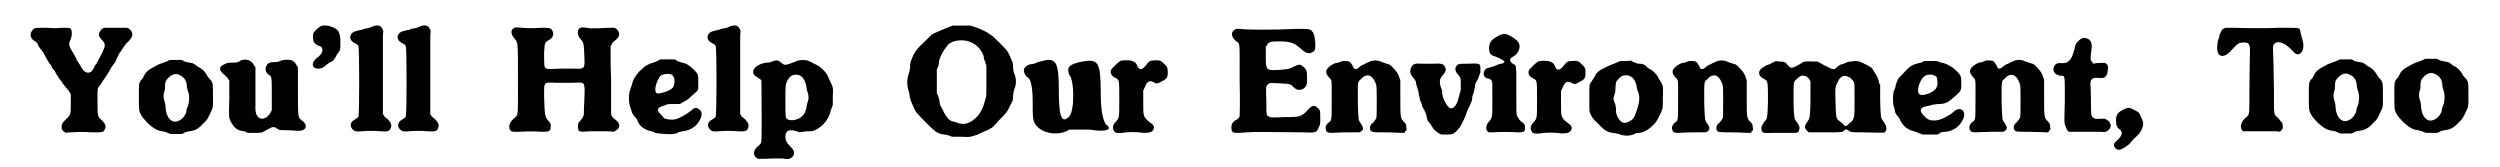 <?xml version='1.0' encoding='utf-8'?>
<svg xmlns="http://www.w3.org/2000/svg" xmlns:xlink="http://www.w3.org/1999/xlink" width="450px" height="30px" viewBox="0 0 4504 306" version="1.1">
<defs>
<path id="gl7955" d="M 148 39 C 145 40 143 42 141 45 C 137 51 138 55 144 61 C 151 69 151 71 145 84 C 138 97 137 100 134 105 C 132 107 131 109 131 109 C 131 110 127 117 126 118 C 120 125 111 121 106 111 C 105 109 103 106 101 103 C 99 100 97 97 97 96 C 96 93 92 86 87 78 C 84 72 83 69 85 64 C 90 55 90 43 86 40 C 85 39 77 39 69 39 C 63 40 57 40 43 39 C 22 39 20 39 17 43 C 11 50 12 58 20 63 C 25 66 25 66 28 73 C 30 76 32 79 33 80 C 36 83 38 87 40 91 C 42 95 46 102 48 105 C 49 105 51 108 52 111 C 54 115 57 118 58 119 C 58 120 60 123 61 125 C 63 127 65 131 66 133 C 68 134 70 138 72 141 C 74 144 78 148 79 150 C 82 153 85 156 85 158 C 86 159 87 160 87 162 C 87 166 87 171 87 177 C 87 198 87 199 78 207 C 72 213 70 216 70 222 C 70 226 72 228 75 230 C 76 231 77 231 78 232 C 81 231 85 231 88 231 C 102 230 107 230 127 231 C 145 231 147 231 149 226 C 153 221 150 214 143 208 C 136 201 136 202 136 172 C 136 148 136 150 141 144 C 142 142 145 139 146 136 C 147 135 150 131 151 129 C 153 126 156 122 158 118 C 161 112 165 106 168 103 C 169 101 171 97 175 88 C 176 86 178 83 179 82 C 180 80 183 76 185 73 C 187 70 190 66 193 64 C 198 58 200 55 200 52 C 200 46 196 41 190 39 C 188 39 152 39 148 39 z" fill="black"/><!-- width=211 height=243 -->
<path id="gl10001" d="M 73 15 C 72 15 69 16 68 17 C 66 18 63 19 60 20 C 58 21 51 23 46 26 C 33 33 28 36 24 45 C 23 47 21 51 19 52 C 15 58 15 57 15 82 C 15 108 15 108 19 116 C 22 121 22 121 31 131 C 42 141 49 145 58 146 C 61 147 65 147 68 149 C 70 150 71 150 73 151 C 76 151 80 151 84 151 C 87 151 90 151 94 151 C 95 150 97 150 98 149 C 101 147 103 147 108 146 C 118 145 125 141 133 132 C 139 126 140 126 145 115 C 152 101 151 103 151 81 C 151 58 151 58 147 52 C 145 51 143 47 141 45 C 138 39 133 33 128 30 C 126 29 122 27 120 25 C 115 21 114 21 108 20 C 103 19 101 19 97 17 C 96 16 94 15 93 15 C 90 15 87 15 84 15 C 79 15 74 15 73 15 M 90 43 C 97 46 102 52 103 61 C 103 66 104 69 105 72 C 108 79 108 91 105 100 C 103 103 102 108 102 111 C 98 123 85 132 76 127 C 69 124 65 114 64 103 C 64 97 63 94 62 91 C 60 84 60 82 61 75 C 63 71 63 69 63 64 C 63 56 64 53 69 48 C 76 41 83 39 90 43 z" fill="black"/><!-- width=166 height=166 -->
<path id="gl10752" d="M 51 13 C 49 13 47 15 45 16 C 40 18 40 18 33 18 C 25 18 24 18 18 21 C 7 26 7 32 20 42 C 22 44 24 46 25 48 C 25 49 26 49 27 51 C 27 61 27 73 27 84 C 26 121 26 118 30 127 C 35 136 40 141 48 143 C 50 143 54 144 57 145 C 58 146 60 147 61 147 C 65 147 69 147 72 147 C 85 147 87 147 95 142 C 105 136 108 135 113 138 C 119 142 118 142 132 142 C 139 142 147 143 150 143 C 167 145 174 134 160 124 C 153 118 153 120 153 68 C 153 54 153 40 153 27 C 153 25 152 25 151 24 C 150 20 145 15 142 14 C 138 12 125 12 118 16 C 114 17 112 17 109 17 C 102 17 97 19 95 24 C 92 30 94 36 99 40 C 105 43 105 43 105 78 C 105 87 105 97 105 106 C 104 108 103 108 103 109 C 100 116 93 121 87 121 C 78 120 74 112 75 96 C 75 92 75 75 75 58 C 75 48 75 37 75 27 C 75 26 74 25 73 24 C 69 15 61 11 51 13 z" fill="black"/><!-- width=180 height=162 -->
<path id="gl7956" d="M 28 20 C 24 22 15 30 14 34 C 13 38 14 46 15 49 C 17 52 21 55 24 56 C 29 57 31 60 31 64 C 31 69 27 74 20 79 C 9 88 12 99 25 98 C 31 97 33 96 37 92 C 40 90 43 87 46 86 C 51 84 52 82 55 77 C 56 75 58 71 60 69 C 64 64 64 62 64 50 C 64 39 63 35 60 29 C 55 22 37 16 28 20 z" fill="black"/><!-- width=78 height=111 -->
<path id="gl13836" d="M 53 10 C 49 12 46 13 43 13 C 41 13 36 15 33 16 C 30 16 25 18 24 18 C 11 21 9 34 21 40 C 25 42 27 43 28 46 C 30 48 30 172 28 175 C 27 177 26 178 19 182 C 13 186 12 194 18 199 C 21 202 23 203 34 202 C 47 201 57 201 68 202 C 81 203 85 202 87 197 C 90 191 88 186 82 180 C 79 178 76 175 75 174 C 75 172 74 172 73 171 C 73 148 73 126 73 103 C 73 66 73 31 73 26 C 74 17 74 17 72 14 C 69 7 62 6 53 10 z" fill="black"/><!-- width=101 height=220 -->
<path id="gl13836" d="M 53 10 C 49 12 46 13 43 13 C 41 13 36 15 33 16 C 30 16 25 18 24 18 C 11 21 9 34 21 40 C 25 42 27 43 28 46 C 30 48 30 172 28 175 C 27 177 26 178 19 182 C 13 186 12 194 18 199 C 21 202 23 203 34 202 C 47 201 57 201 68 202 C 81 203 85 202 87 197 C 90 191 88 186 82 180 C 79 178 76 175 75 174 C 75 172 74 172 73 171 C 73 148 73 126 73 103 C 73 66 73 31 73 26 C 74 17 74 17 72 14 C 69 7 62 6 53 10 z" fill="black"/><!-- width=101 height=220 -->
<path id="gl7954" d="M 145 17 C 138 19 138 30 145 38 C 151 44 151 47 152 72 C 153 92 152 93 132 92 C 126 92 115 92 107 92 C 85 93 83 93 81 91 C 78 89 78 86 78 62 C 79 45 79 44 86 40 C 94 36 97 29 93 22 C 90 17 88 17 73 17 C 55 18 51 18 37 17 C 25 16 24 16 22 18 C 16 21 17 30 24 37 C 30 45 30 42 30 112 C 30 183 31 176 22 184 C 16 190 14 193 14 199 C 14 203 15 205 18 207 C 21 208 21 208 31 208 C 45 207 63 207 74 208 C 87 208 90 207 90 199 C 91 194 90 192 85 187 C 80 180 79 180 78 144 C 78 124 78 123 80 120 C 82 118 84 117 100 118 C 112 118 118 118 130 118 C 154 117 153 115 152 147 C 151 160 151 172 151 174 C 151 179 149 182 145 187 C 141 191 140 193 140 198 C 140 208 142 209 162 207 C 171 207 177 207 190 207 C 195 207 201 207 206 208 C 207 207 208 207 209 206 C 219 201 218 192 208 185 C 203 181 202 180 201 175 C 201 173 201 144 201 111 C 200 91 200 71 200 51 C 201 50 201 49 202 48 C 202 46 204 44 205 43 C 216 35 218 30 214 23 C 211 18 208 16 199 17 C 183 18 169 18 163 18 C 151 16 147 16 145 17 z" fill="black"/><!-- width=231 height=223 -->
<path id="gl9998" d="M 76 15 C 76 15 73 16 70 18 C 68 19 64 20 63 21 C 60 21 51 25 47 28 C 46 28 42 33 37 37 C 28 47 25 53 23 62 C 22 64 21 69 20 71 C 17 78 17 95 20 102 C 21 105 22 109 23 111 C 24 115 25 116 28 120 C 31 123 33 125 34 129 C 37 137 46 144 58 147 C 60 147 64 148 66 150 C 71 151 72 151 84 152 C 97 153 102 152 107 150 C 109 148 113 148 117 147 C 131 145 142 138 148 126 C 153 117 152 111 147 107 C 142 103 138 103 132 109 C 125 115 109 124 103 125 C 98 126 90 126 85 124 C 83 124 82 123 78 118 C 68 109 69 104 79 101 C 82 100 85 99 87 98 C 90 97 92 97 101 97 C 105 97 108 97 111 97 C 114 96 116 94 118 93 C 124 90 126 89 133 82 C 138 78 143 73 144 72 C 144 70 145 70 145 69 C 145 64 145 61 145 57 C 145 42 145 42 136 33 C 130 27 123 22 115 21 C 113 20 109 19 106 18 C 105 16 103 16 102 15 C 97 15 94 15 90 15 C 83 15 77 15 76 15 M 96 43 C 102 46 103 59 99 66 C 95 71 86 75 76 77 C 70 78 68 78 67 75 C 64 69 69 54 75 46 C 79 42 90 40 96 43 z" fill="black"/><!-- width=165 height=167 -->
<path id="gl13836" d="M 53 10 C 49 12 46 13 43 13 C 41 13 36 15 33 16 C 30 16 25 18 24 18 C 11 21 9 34 21 40 C 25 42 27 43 28 46 C 30 48 30 172 28 175 C 27 177 26 178 19 182 C 13 186 12 194 18 199 C 21 202 23 203 34 202 C 47 201 57 201 68 202 C 81 203 85 202 87 197 C 90 191 88 186 82 180 C 79 178 76 175 75 174 C 75 172 74 172 73 171 C 73 148 73 126 73 103 C 73 66 73 31 73 26 C 74 17 74 17 72 14 C 69 7 62 6 53 10 z" fill="black"/><!-- width=101 height=220 -->
<path id="gl10242" d="M 108 32 C 107 32 105 33 103 34 C 98 36 87 40 84 40 C 81 40 80 39 76 36 C 71 31 67 31 59 34 C 56 36 53 36 49 36 C 28 39 17 54 31 62 C 37 66 39 67 40 69 C 40 72 41 165 40 176 C 40 184 39 185 34 189 C 25 196 24 206 31 211 C 33 213 36 213 59 212 C 66 212 75 212 79 212 C 84 213 89 213 90 213 C 96 211 100 207 100 202 C 100 198 99 196 92 189 C 85 181 84 179 84 171 C 85 160 91 158 105 162 C 108 164 113 164 116 163 C 117 163 121 162 126 162 C 133 162 135 162 142 158 C 153 152 162 141 166 129 C 166 127 168 123 169 119 C 170 117 171 115 171 112 C 171 108 171 103 171 98 C 172 82 172 82 165 68 C 160 56 160 56 153 49 C 148 44 147 43 137 38 C 131 35 125 32 124 32 C 121 31 112 31 108 32 M 109 59 C 116 61 122 71 123 84 C 123 85 124 89 125 91 C 127 97 127 103 125 108 C 124 110 123 114 123 117 C 121 127 118 133 110 138 C 102 142 93 143 88 140 C 84 138 84 137 84 107 C 84 78 84 77 87 70 C 92 60 99 56 109 59 z" fill="black"/><!-- width=187 height=227 -->
<path id="gl5632" d="M 99 16 C 94 18 78 24 70 28 C 67 29 63 31 60 33 C 57 36 54 39 50 43 C 34 58 32 61 27 70 C 21 84 21 84 21 93 C 20 100 19 102 18 106 C 15 114 15 127 18 135 C 19 138 20 142 20 145 C 21 151 22 154 27 165 C 28 168 30 171 32 175 C 36 179 40 184 45 189 C 67 211 70 214 83 216 C 86 216 90 217 93 218 C 95 219 97 220 99 220 C 104 220 109 220 114 220 C 132 221 130 221 145 216 C 150 214 157 210 163 208 C 166 206 169 205 172 203 C 176 199 180 195 184 190 C 198 176 199 175 204 164 C 210 154 210 152 210 144 C 211 138 211 135 213 131 C 216 124 216 114 213 106 C 211 102 211 100 210 94 C 210 90 210 85 209 84 C 208 80 201 64 198 61 C 195 57 172 34 169 33 C 163 28 150 22 141 19 C 138 18 135 17 132 16 C 126 16 121 16 116 16 C 108 16 100 16 99 16 M 125 44 C 141 48 151 58 156 72 C 156 75 157 79 159 83 C 159 85 160 87 161 89 C 161 99 161 109 161 118 C 161 147 161 148 159 151 C 159 153 157 158 156 162 C 153 171 150 175 146 181 C 133 195 122 199 109 195 C 105 193 101 192 99 192 C 92 190 87 184 80 169 C 76 162 75 160 75 154 C 74 151 73 147 72 144 C 71 142 70 141 70 139 C 70 132 70 125 70 118 C 70 111 70 104 70 97 C 70 95 71 94 72 93 C 73 90 74 86 74 82 C 75 73 86 55 93 49 C 102 43 114 42 125 44 z" fill="black"/><!-- width=230 height=236 -->
<path id="gl13837" d="M 33 9 C 28 9 24 14 14 14 C 0 19 0 28 9 38 C 14 38 19 52 19 81 C 19 115 19 120 28 129 C 43 144 72 144 86 134 C 96 134 105 134 124 134 C 153 139 168 134 153 124 C 148 115 144 100 144 67 C 144 9 139 4 110 9 C 86 14 81 19 86 33 C 96 43 96 100 86 110 C 72 124 67 110 67 62 C 67 9 62 0 33 9 z" fill="black"/><!-- width=168 height=153 -->
<path id="gl10509" d="M 106 26 C 99 26 97 28 91 36 C 87 40 85 42 82 42 C 80 42 77 39 76 36 C 75 32 72 29 69 28 C 65 25 48 25 45 27 C 41 29 30 40 28 43 C 26 49 28 54 36 58 C 43 62 43 60 43 97 C 43 132 43 131 37 138 C 31 144 30 150 33 155 C 35 159 39 160 49 159 C 57 157 77 157 88 159 C 100 159 104 157 106 152 C 108 147 106 144 97 138 C 87 129 87 129 87 102 C 87 94 87 88 87 81 C 88 79 89 77 90 75 C 94 64 99 62 106 66 C 111 69 113 69 120 65 C 130 60 132 58 132 48 C 132 40 131 37 125 32 C 120 26 116 25 106 26 z" fill="black"/><!-- width=146 height=173 -->
<path id="gl6657" d="M 42 10 C 37 12 33 16 34 21 C 34 25 39 31 42 33 C 49 38 48 31 48 104 C 49 147 48 169 48 170 C 47 174 45 175 42 177 C 35 180 32 186 33 193 C 33 199 36 201 42 201 C 44 201 52 201 60 200 C 75 199 96 199 163 200 C 190 201 189 201 194 189 C 196 185 196 185 196 174 C 196 161 196 159 192 156 C 186 149 181 150 173 159 C 162 171 159 172 131 172 C 107 173 104 173 102 171 C 97 169 97 169 97 142 C 96 116 96 115 100 112 C 102 109 104 109 121 110 C 141 111 141 111 147 117 C 151 121 154 122 157 122 C 164 122 169 118 171 112 C 172 108 172 93 171 88 C 170 84 166 80 163 78 C 159 75 156 75 148 79 C 141 83 138 84 125 85 C 96 87 96 87 96 60 C 96 55 96 49 96 43 C 97 42 97 41 98 40 C 102 33 105 33 125 33 C 144 34 148 36 160 46 C 168 54 175 57 181 53 C 186 51 187 49 187 38 C 186 27 186 23 183 17 C 178 10 178 10 154 10 C 109 12 64 12 48 10 C 46 10 43 10 42 10 z" fill="black"/><!-- width=208 height=214 -->
<path id="gl10507" d="M 48 12 C 47 12 45 13 43 14 C 40 15 37 16 34 16 C 30 18 28 19 24 22 C 16 29 16 34 23 42 C 29 48 28 45 28 83 C 28 103 28 117 27 118 C 27 121 26 123 21 126 C 18 129 16 133 17 137 C 18 142 20 144 28 144 C 31 144 43 143 56 143 C 64 143 71 143 79 143 C 79 142 81 142 81 142 C 87 138 87 135 81 126 C 77 121 77 120 76 90 C 76 48 75 51 82 45 C 89 37 97 36 103 43 C 106 46 109 53 110 57 C 111 61 111 114 110 117 C 109 119 104 126 102 127 C 99 129 97 135 99 139 C 102 143 102 143 128 143 C 141 143 154 144 156 144 C 158 144 160 144 162 144 C 162 143 163 142 163 141 C 166 139 166 139 165 134 C 165 129 165 128 160 123 C 154 117 154 115 154 78 C 154 69 154 59 154 49 C 154 48 154 46 153 45 C 151 37 148 32 142 26 C 136 19 134 18 129 17 C 127 16 123 15 120 14 C 113 10 103 10 96 14 C 94 15 90 16 88 18 C 84 19 81 21 78 24 C 76 25 74 27 72 27 C 69 27 69 26 66 20 C 62 13 60 12 53 12 C 51 12 48 12 48 12 z" fill="black"/><!-- width=178 height=158 -->
<path id="gl10511" d="M 120 30 C 105 30 103 30 100 36 C 98 40 99 45 105 51 C 109 56 109 57 109 69 C 109 79 109 79 107 85 C 106 88 105 93 104 96 C 103 101 100 107 96 110 C 91 114 87 112 81 102 C 77 94 76 92 75 85 C 75 82 75 78 73 75 C 69 64 70 57 76 51 C 82 44 83 40 79 34 C 76 30 72 29 58 30 C 52 30 46 30 39 30 C 25 29 21 30 18 37 C 15 43 16 49 21 55 C 25 59 27 62 27 67 C 28 70 29 74 30 77 C 31 79 32 84 32 87 C 33 90 34 94 34 96 C 35 98 36 102 37 103 C 37 106 39 111 42 115 C 44 120 46 124 46 126 C 47 132 48 135 51 138 C 52 139 55 143 56 145 C 59 151 63 154 69 158 C 71 159 73 160 75 160 C 78 160 81 160 83 160 C 95 160 97 159 107 147 C 110 143 119 124 120 119 C 121 117 123 111 126 106 C 129 99 130 97 130 92 C 130 90 132 85 133 82 C 133 79 135 75 135 72 C 135 67 136 66 141 57 C 142 53 144 50 145 46 C 145 45 145 42 145 40 C 145 29 145 29 120 30 z" fill="black"/><!-- width=159 height=175 -->
<path id="gl10506" d="M 49 10 C 46 10 36 16 32 19 C 27 24 25 28 25 35 C 25 45 27 48 37 51 C 42 53 47 55 51 58 C 53 58 54 61 52 62 C 52 63 49 64 46 64 C 43 65 37 67 33 69 C 28 70 24 72 22 72 C 19 73 17 75 16 78 C 13 84 17 91 23 91 C 25 91 29 93 30 96 C 31 97 31 100 31 128 C 31 165 31 163 24 171 C 19 177 18 185 23 189 C 24 189 24 190 25 190 C 28 190 31 190 33 190 C 45 189 66 189 77 190 C 89 190 91 189 91 181 C 91 177 90 174 85 171 C 81 168 79 165 76 159 C 75 157 75 156 75 114 C 75 64 75 67 70 65 C 62 60 61 55 69 51 C 79 46 84 33 79 25 C 76 20 66 13 57 10 C 54 9 53 9 49 10 z" fill="black"/><!-- width=105 height=211 -->
<path id="gl10509" d="M 106 26 C 99 26 97 28 91 36 C 87 40 85 42 82 42 C 80 42 77 39 76 36 C 75 32 72 29 69 28 C 65 25 48 25 45 27 C 41 29 30 40 28 43 C 26 49 28 54 36 58 C 43 62 43 60 43 97 C 43 132 43 131 37 138 C 31 144 30 150 33 155 C 35 159 39 160 49 159 C 57 157 77 157 88 159 C 100 159 104 157 106 152 C 108 147 106 144 97 138 C 87 129 87 129 87 102 C 87 94 87 88 87 81 C 88 79 89 77 90 75 C 94 64 99 62 106 66 C 111 69 113 69 120 65 C 130 60 132 58 132 48 C 132 40 131 37 125 32 C 120 26 116 25 106 26 z" fill="black"/><!-- width=146 height=173 -->
<path id="gl13838" d="M 73 16 C 72 16 70 17 67 18 C 66 19 62 20 60 21 C 57 22 50 25 44 28 C 32 34 28 37 24 46 C 22 49 20 52 19 54 C 15 58 15 58 15 84 C 15 106 15 107 16 111 C 19 118 22 123 30 130 C 41 142 48 147 58 148 C 61 148 65 149 69 150 C 78 154 90 154 98 150 C 101 148 103 148 107 148 C 116 147 125 141 134 132 C 139 126 139 126 146 112 C 150 102 150 105 150 84 C 151 61 150 60 146 54 C 144 51 142 48 141 45 C 138 40 132 34 127 31 C 124 30 121 28 120 26 C 115 22 113 21 107 21 C 103 21 101 20 96 18 C 94 17 93 16 91 15 C 88 16 85 16 82 16 C 78 16 73 16 73 16 M 88 43 C 96 46 100 53 102 63 C 102 66 103 70 105 73 C 108 84 107 91 103 104 C 98 120 96 123 88 127 C 79 132 73 130 67 119 C 64 112 64 112 64 103 C 63 97 63 95 61 92 C 59 86 59 84 61 78 C 63 73 63 70 63 65 C 63 61 64 57 64 55 C 65 52 72 45 76 43 C 78 42 87 42 88 43 z" fill="black"/><!-- width=165 height=168 -->
<path id="gl10507" d="M 48 12 C 47 12 45 13 43 14 C 40 15 37 16 34 16 C 30 18 28 19 24 22 C 16 29 16 34 23 42 C 29 48 28 45 28 83 C 28 103 28 117 27 118 C 27 121 26 123 21 126 C 18 129 16 133 17 137 C 18 142 20 144 28 144 C 31 144 43 143 56 143 C 64 143 71 143 79 143 C 79 142 81 142 81 142 C 87 138 87 135 81 126 C 77 121 77 120 76 90 C 76 48 75 51 82 45 C 89 37 97 36 103 43 C 106 46 109 53 110 57 C 111 61 111 114 110 117 C 109 119 104 126 102 127 C 99 129 97 135 99 139 C 102 143 102 143 128 143 C 141 143 154 144 156 144 C 158 144 160 144 162 144 C 162 143 163 142 163 141 C 166 139 166 139 165 134 C 165 129 165 128 160 123 C 154 117 154 115 154 78 C 154 69 154 59 154 49 C 154 48 154 46 153 45 C 151 37 148 32 142 26 C 136 19 134 18 129 17 C 127 16 123 15 120 14 C 113 10 103 10 96 14 C 94 15 90 16 88 18 C 84 19 81 21 78 24 C 76 25 74 27 72 27 C 69 27 69 26 66 20 C 62 13 60 12 53 12 C 51 12 48 12 48 12 z" fill="black"/><!-- width=178 height=158 -->
<path id="gl10510" d="M 183 11 C 180 11 177 12 174 13 C 171 15 168 16 166 16 C 163 17 160 19 158 21 C 153 27 150 26 139 20 C 134 18 129 15 126 13 C 125 12 123 12 122 11 C 118 11 115 11 112 11 C 99 10 96 11 91 15 C 75 24 73 25 67 17 C 63 12 61 11 52 11 C 49 11 47 10 45 10 C 43 12 41 12 39 13 C 37 15 31 17 28 18 C 21 22 19 23 16 27 C 13 33 15 39 24 43 C 31 47 31 48 31 84 C 30 116 30 115 24 122 C 21 127 19 129 19 133 C 19 142 21 143 39 142 C 46 142 59 142 68 142 C 86 142 87 142 88 137 C 90 133 89 129 84 122 C 79 116 79 116 78 89 C 78 48 77 49 84 43 C 89 38 93 36 96 37 C 102 37 107 42 109 48 C 109 52 109 57 109 87 C 108 115 108 115 103 122 C 99 127 99 129 99 132 C 100 135 102 138 105 140 C 105 141 106 141 107 141 C 117 141 126 141 136 141 C 169 141 167 141 172 137 C 174 135 174 135 178 137 C 183 141 182 141 208 141 C 249 142 244 142 246 140 C 250 136 249 129 243 121 C 238 114 238 116 237 83 C 237 73 237 64 237 54 C 237 53 236 52 235 51 C 235 48 234 45 233 43 C 232 39 231 37 228 33 C 226 29 223 25 223 25 C 222 22 219 21 210 16 C 198 10 195 9 183 11 M 178 39 C 183 40 187 46 189 49 C 190 52 190 53 190 80 C 190 116 190 117 181 124 C 174 131 173 131 169 126 C 168 124 165 122 163 121 C 156 115 156 117 155 86 C 154 57 155 56 159 49 C 163 38 171 35 178 39 z" fill="black"/><!-- width=261 height=155 -->
<path id="gl13839" d="M 75 15 C 73 16 70 16 69 18 C 67 18 63 19 60 20 C 51 22 45 27 37 36 C 30 43 26 47 25 50 C 25 51 24 53 23 55 C 22 57 21 61 21 63 C 20 65 19 69 18 70 C 16 76 16 94 18 99 C 19 100 19 103 20 106 C 21 112 22 113 26 117 C 28 120 30 123 31 126 C 36 135 43 141 55 144 C 58 145 62 146 65 148 C 67 148 69 149 70 150 C 75 150 80 150 85 150 C 90 150 94 150 99 150 C 100 149 102 148 103 147 C 107 145 109 145 113 145 C 124 144 135 138 141 129 C 148 119 149 112 145 106 C 140 102 134 102 127 109 C 119 116 105 123 96 124 C 85 125 80 123 73 115 C 65 107 66 102 74 99 C 76 99 80 97 84 97 C 88 95 90 95 99 94 C 112 94 117 92 130 80 C 142 70 142 69 142 55 C 142 43 141 41 133 33 C 127 27 117 21 110 19 C 108 19 105 18 102 17 C 98 15 98 15 87 15 C 82 15 76 15 75 15 M 93 42 C 97 43 98 46 98 53 C 99 57 98 60 97 62 C 95 72 69 82 64 75 C 60 70 65 52 72 45 C 76 41 79 40 85 40 C 90 40 91 41 93 42 z" fill="black"/><!-- width=159 height=165 -->
<path id="gl10507" d="M 48 12 C 47 12 45 13 43 14 C 40 15 37 16 34 16 C 30 18 28 19 24 22 C 16 29 16 34 23 42 C 29 48 28 45 28 83 C 28 103 28 117 27 118 C 27 121 26 123 21 126 C 18 129 16 133 17 137 C 18 142 20 144 28 144 C 31 144 43 143 56 143 C 64 143 71 143 79 143 C 79 142 81 142 81 142 C 87 138 87 135 81 126 C 77 121 77 120 76 90 C 76 48 75 51 82 45 C 89 37 97 36 103 43 C 106 46 109 53 110 57 C 111 61 111 114 110 117 C 109 119 104 126 102 127 C 99 129 97 135 99 139 C 102 143 102 143 128 143 C 141 143 154 144 156 144 C 158 144 160 144 162 144 C 162 143 163 142 163 141 C 166 139 166 139 165 134 C 165 129 165 128 160 123 C 154 117 154 115 154 78 C 154 69 154 59 154 49 C 154 48 154 46 153 45 C 151 37 148 32 142 26 C 136 19 134 18 129 17 C 127 16 123 15 120 14 C 113 10 103 10 96 14 C 94 15 90 16 88 18 C 84 19 81 21 78 24 C 76 25 74 27 72 27 C 69 27 69 26 66 20 C 62 13 60 12 53 12 C 51 12 48 12 48 12 z" fill="black"/><!-- width=178 height=158 -->
<path id="gl10245" d="M 66 9 C 64 10 61 12 57 16 C 54 20 53 22 52 28 C 49 41 45 50 37 54 C 36 54 34 55 29 55 C 21 54 17 56 15 60 C 10 68 15 76 25 78 C 35 78 34 75 34 123 C 33 156 33 165 34 167 C 35 171 38 178 40 180 C 40 180 41 180 42 181 C 50 181 58 181 67 181 C 81 181 96 181 100 181 C 108 182 111 181 114 178 C 121 172 119 163 111 159 C 109 157 108 157 100 157 C 91 158 89 157 86 155 C 82 151 82 151 82 122 C 82 108 81 94 81 93 C 81 84 85 81 96 82 C 108 84 112 79 113 67 C 114 61 113 58 110 56 C 108 54 108 54 91 55 C 90 55 88 56 87 56 C 86 55 85 54 85 54 C 81 50 81 48 82 37 C 84 24 84 21 82 16 C 79 10 73 8 66 9 z" fill="black"/><!-- width=129 height=206 -->
<path id="gl13840" d="M 32 22 C 20 28 18 32 18 43 C 18 51 20 55 24 58 C 31 63 30 69 21 78 C 13 84 12 89 18 94 C 20 96 22 96 24 96 C 28 96 37 90 43 85 C 45 82 50 76 54 73 C 61 66 62 65 65 59 C 69 49 69 46 64 36 C 61 28 60 27 50 22 C 42 18 40 18 32 22 z" fill="black"/><!-- width=81 height=108 -->
<path id="gl5636" d="M 27 51 C 22 52 19 54 17 60 C 16 62 15 64 15 64 C 15 65 15 68 13 72 C 10 82 10 94 13 99 C 19 106 28 103 39 90 C 48 80 51 78 60 78 C 69 78 71 81 71 94 C 71 99 70 126 70 154 C 70 184 70 205 69 207 C 69 211 66 214 61 218 C 54 225 52 234 57 240 C 57 240 58 241 58 241 C 63 241 67 241 71 241 C 90 241 103 241 115 241 C 118 241 122 241 126 242 C 127 241 127 240 128 240 C 132 237 132 231 130 225 C 129 225 126 221 123 217 C 114 209 115 213 115 168 C 115 148 114 124 114 114 C 113 88 113 86 114 83 C 119 73 133 77 147 91 C 154 99 157 101 162 99 C 169 95 171 84 167 72 C 166 69 165 64 164 61 C 163 55 163 53 160 52 C 158 51 155 51 125 51 C 104 52 60 52 45 51 C 33 51 30 51 27 51 z" fill="black"/><!-- width=182 height=256 -->
<path id="gl10001" d="M 73 15 C 72 15 69 16 68 17 C 66 18 63 19 60 20 C 58 21 51 23 46 26 C 33 33 28 36 24 45 C 23 47 21 51 19 52 C 15 58 15 57 15 82 C 15 108 15 108 19 116 C 22 121 22 121 31 131 C 42 141 49 145 58 146 C 61 147 65 147 68 149 C 70 150 71 150 73 151 C 76 151 80 151 84 151 C 87 151 90 151 94 151 C 95 150 97 150 98 149 C 101 147 103 147 108 146 C 118 145 125 141 133 132 C 139 126 140 126 145 115 C 152 101 151 103 151 81 C 151 58 151 58 147 52 C 145 51 143 47 141 45 C 138 39 133 33 128 30 C 126 29 122 27 120 25 C 115 21 114 21 108 20 C 103 19 101 19 97 17 C 96 16 94 15 93 15 C 90 15 87 15 84 15 C 79 15 74 15 73 15 M 90 43 C 97 46 102 52 103 61 C 103 66 104 69 105 72 C 108 79 108 91 105 100 C 103 103 102 108 102 111 C 98 123 85 132 76 127 C 69 124 65 114 64 103 C 64 97 63 94 62 91 C 60 84 60 82 61 75 C 63 71 63 69 63 64 C 63 56 64 53 69 48 C 76 41 83 39 90 43 z" fill="black"/><!-- width=166 height=166 -->
<path id="gl10001" d="M 73 15 C 72 15 69 16 68 17 C 66 18 63 19 60 20 C 58 21 51 23 46 26 C 33 33 28 36 24 45 C 23 47 21 51 19 52 C 15 58 15 57 15 82 C 15 108 15 108 19 116 C 22 121 22 121 31 131 C 42 141 49 145 58 146 C 61 147 65 147 68 149 C 70 150 71 150 73 151 C 76 151 80 151 84 151 C 87 151 90 151 94 151 C 95 150 97 150 98 149 C 101 147 103 147 108 146 C 118 145 125 141 133 132 C 139 126 140 126 145 115 C 152 101 151 103 151 81 C 151 58 151 58 147 52 C 145 51 143 47 141 45 C 138 39 133 33 128 30 C 126 29 122 27 120 25 C 115 21 114 21 108 20 C 103 19 101 19 97 17 C 96 16 94 15 93 15 C 90 15 87 15 84 15 C 79 15 74 15 73 15 M 90 43 C 97 46 102 52 103 61 C 103 66 104 69 105 72 C 108 79 108 91 105 100 C 103 103 102 108 102 111 C 98 123 85 132 76 127 C 69 124 65 114 64 103 C 64 97 63 94 62 91 C 60 84 60 82 61 75 C 63 71 63 69 63 64 C 63 56 64 53 69 48 C 76 41 83 39 90 43 z" fill="black"/><!-- width=166 height=166 -->
</defs>
<use xlink:href="#gl7955" x="0" y="12"/>
<use xlink:href="#gl10001" x="197" y="95"/>
<use xlink:href="#gl10752" x="351" y="97"/>
<use xlink:href="#gl7956" x="518" y="28"/>
<use xlink:href="#gl13836" x="587" y="39"/>
<use xlink:href="#gl13836" x="674" y="39"/>
<use xlink:href="#gl7954" x="878" y="34"/>
<use xlink:href="#gl9998" x="1094" y="94"/>
<use xlink:href="#gl13836" x="1243" y="39"/>
<use xlink:href="#gl10242" x="1315" y="79"/>
<use xlink:href="#gl5632" x="1607" y="31"/>
<use xlink:href="#gl13837" x="1834" y="104"/>
<use xlink:href="#gl10509" x="1969" y="85"/>
<use xlink:href="#gl6657" x="2185" y="43"/>
<use xlink:href="#gl10507" x="2374" y="100"/>
<use xlink:href="#gl10511" x="2530" y="87"/>
<use xlink:href="#gl10506" x="2666" y="53"/>
<use xlink:href="#gl10509" x="2736" y="86"/>
<use xlink:href="#gl13838" x="2860" y="96"/>
<use xlink:href="#gl10507" x="3010" y="100"/>
<use xlink:href="#gl10510" x="3172" y="102"/>
<use xlink:href="#gl13839" x="3416" y="97"/>
<use xlink:href="#gl10507" x="3556" y="99"/>
<use xlink:href="#gl10245" x="3714" y="61"/>
<use xlink:href="#gl13840" x="3824" y="179"/>
<use xlink:href="#gl5636" x="4017" y="0"/>
<use xlink:href="#gl10001" x="4181" y="94"/>
<use xlink:href="#gl10001" x="4338" y="93"/>
</svg>

